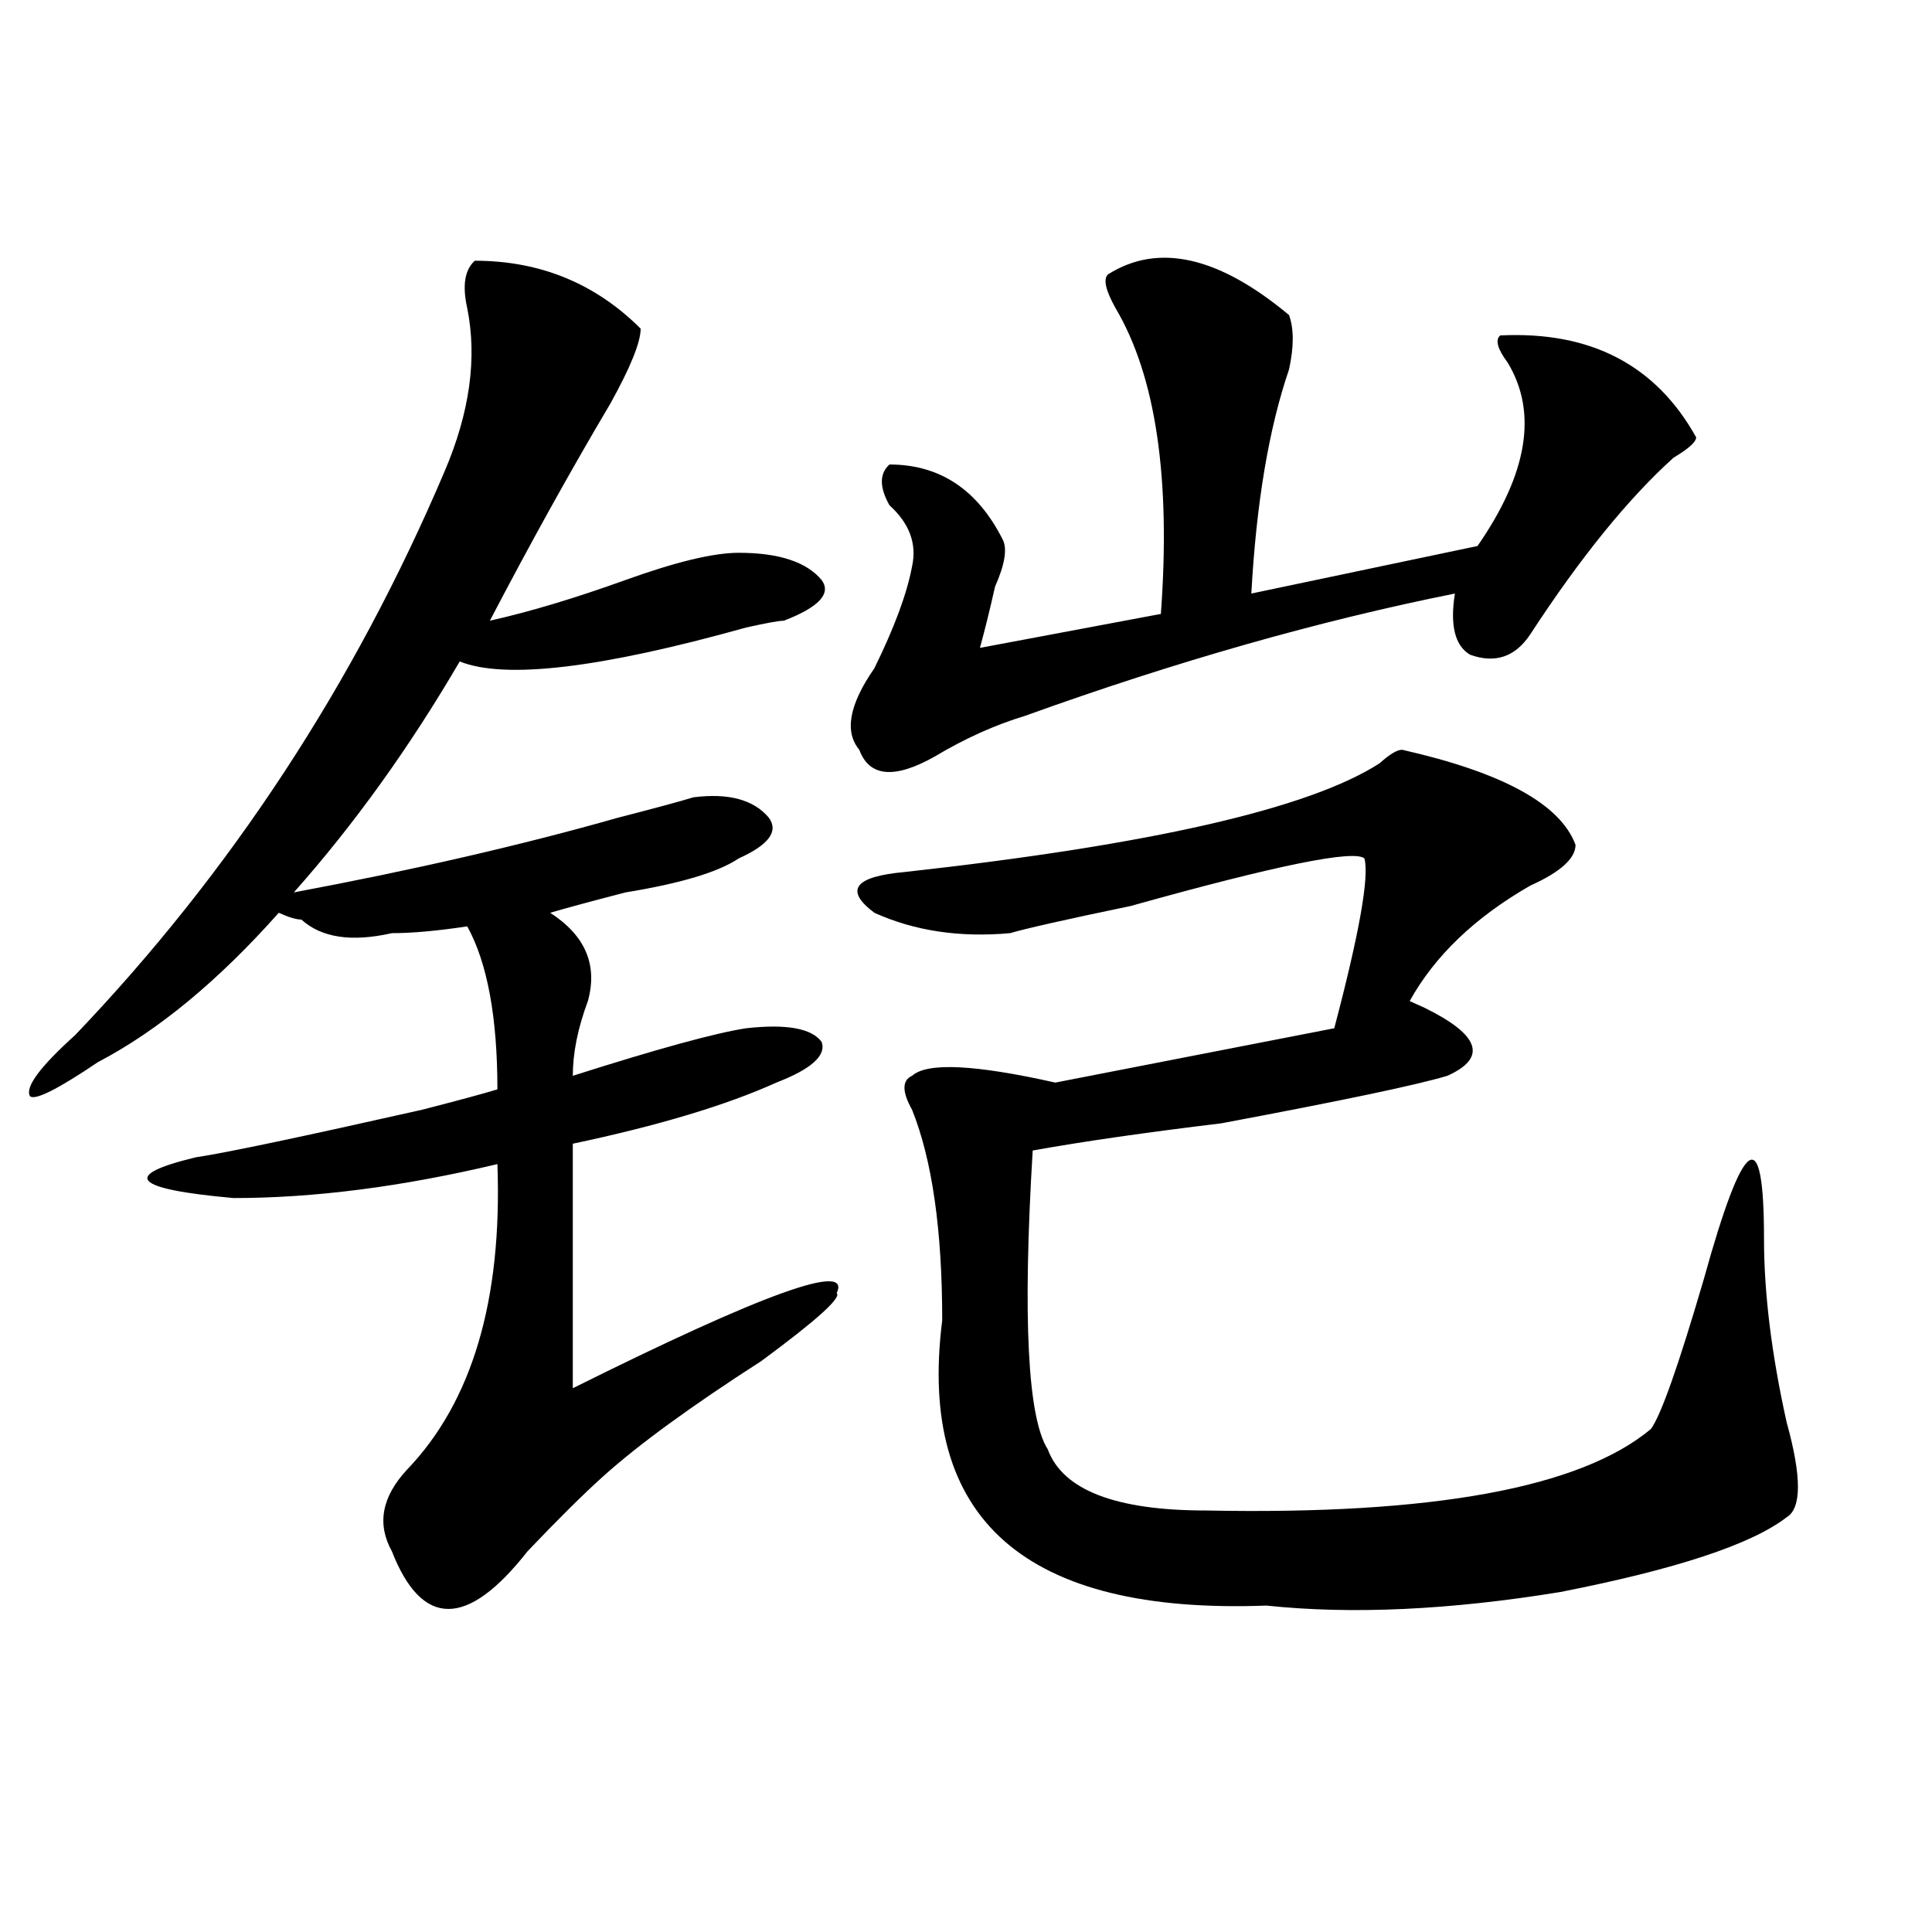 <?xml version="1.0" encoding="utf-8"?>
<!-- Generator: Adobe Illustrator 16.0.0, SVG Export Plug-In . SVG Version: 6.00 Build 0)  -->
<!DOCTYPE svg PUBLIC "-//W3C//DTD SVG 1.1//EN" "http://www.w3.org/Graphics/SVG/1.1/DTD/svg11.dtd">
<svg version="1.1" id="图层_1" xmlns="http://www.w3.org/2000/svg" xmlns:xlink="http://www.w3.org/1999/xlink" x="0px" y="0px"
	 width="1000px" height="1000px" viewBox="0 0 1000 1000" enable-background="new 0 0 1000 1000" xml:space="preserve">
<path d="M245.75,134.953c33.78,0,62.438,11.755,85.852,35.156c0,7.031-5.243,19.94-15.609,38.672
	c-20.853,35.156-41.646,72.675-62.438,112.5c20.792-4.669,44.206-11.7,70.242-21.094c25.976-9.339,45.487-14.063,58.535-14.063
	c20.792,0,35.121,4.724,42.926,14.063c5.183,7.031-1.341,14.063-19.512,21.094c-2.622,0-9.146,1.208-19.512,3.516
	c-75.485,21.094-124.875,26.972-148.289,17.578c-26.036,44.55-54.633,84.375-85.852,119.531
	c62.438-11.7,118.351-24.609,167.801-38.672c18.171-4.669,31.219-8.185,39.023-10.547c18.171-2.308,31.219,1.208,39.023,10.547
	c5.183,7.031,0,14.063-15.609,21.094c-10.427,7.031-29.938,12.909-58.535,17.578c-18.231,4.724-31.219,8.239-39.023,10.547
	c18.171,11.755,24.694,26.972,19.512,45.703c-5.243,14.063-7.805,26.972-7.805,38.672c44.206-14.063,74.145-22.247,89.754-24.609
	c20.792-2.308,33.78,0,39.023,7.031c2.562,7.031-5.243,14.063-23.414,21.094c-26.036,11.755-61.157,22.302-105.363,31.641v126.563
	c98.839-49.219,144.387-65.589,136.582-49.219c2.562,2.362-10.427,14.063-39.023,35.156c-36.462,23.456-63.778,43.396-81.949,59.766
	c-10.427,9.394-23.414,22.302-39.023,38.672c-31.219,39.825-54.633,39.825-70.242,0c-7.805-14.063-5.243-28.125,7.805-42.188
	c33.78-35.156,49.39-87.891,46.828-158.203c-49.45,11.755-94.997,17.578-136.582,17.578c-52.071-4.669-58.535-11.7-19.512-21.094
	c15.609-2.308,54.633-10.547,117.07-24.609c18.171-4.669,31.219-8.185,39.023-10.547c0-37.464-5.243-65.589-15.609-84.375
	C226.238,481.847,213.19,483,202.824,483c-20.853,4.724-36.462,2.362-46.828-7.031c-2.622,0-6.524-1.153-11.707-3.516
	c-31.219,35.156-62.438,60.974-93.656,77.344c-20.853,14.063-32.56,19.94-35.121,17.578c-2.622-4.669,5.183-15.216,23.414-31.641
	c80.608-84.375,144.387-181.604,191.215-291.797c12.987-30.433,16.89-58.558,11.707-84.375
	C239.226,147.862,240.507,139.677,245.75,134.953z M573.547,141.984c25.976-16.37,57.194-9.339,93.656,21.094
	c2.562,7.031,2.562,16.425,0,28.125c-10.427,30.487-16.95,69.159-19.512,116.016l117.07-24.609
	c25.976-37.464,31.219-69.104,15.609-94.922c-5.243-7.031-6.524-11.7-3.902-14.063c46.828-2.308,80.608,15.271,101.461,52.734
	c0,2.362-3.902,5.878-11.707,10.547c-23.414,21.094-48.169,51.581-74.145,91.406c-7.805,11.755-18.231,15.271-31.219,10.547
	c-7.805-4.669-10.427-15.216-7.805-31.641c-70.242,14.063-144.387,35.156-222.434,63.281c-15.609,4.724-31.219,11.755-46.828,21.094
	c-20.853,11.755-33.841,10.547-39.023-3.516c-7.805-9.339-5.243-23.401,7.805-42.188c10.366-21.094,16.89-38.672,19.512-52.734
	c2.562-11.7-1.341-22.247-11.707-31.641c-5.243-9.339-5.243-16.37,0-21.094c25.976,0,45.487,12.909,58.535,38.672
	c2.562,4.724,1.28,12.909-3.902,24.609c-2.622,11.755-5.243,22.302-7.805,31.641l93.656-17.578
	c5.183-70.313-2.622-123.047-23.414-158.203C572.206,150.224,570.925,144.347,573.547,141.984z M725.738,388.078
	c52.011,11.755,81.949,28.125,89.754,49.219c0,7.031-7.805,14.063-23.414,21.094c-28.657,16.425-49.45,36.364-62.438,59.766
	l7.805,3.516c28.597,14.063,32.499,25.817,11.707,35.156c-15.609,4.724-54.633,12.909-117.07,24.609
	c-39.023,4.724-71.583,9.394-97.559,14.063c-5.243,86.737-2.622,138.317,7.805,154.688c7.805,21.094,35.121,31.641,81.949,31.641
	c117.07,2.362,193.776-11.7,230.238-42.188c5.183-7.031,14.269-32.794,27.316-77.344c20.792-74.981,31.219-82.013,31.219-21.094
	c0,28.125,3.902,59.766,11.707,94.922c7.805,28.125,7.805,44.55,0,49.219c-18.231,14.063-57.255,26.916-117.07,38.672
	c-57.255,9.338-107.985,11.7-152.191,7.031c-124.875,4.669-180.849-44.495-167.801-147.656c0-46.856-5.243-83.167-15.609-108.984
	c-5.243-9.339-5.243-15.216,0-17.578c7.805-7.031,32.499-5.823,74.145,3.516l144.387-28.125
	c12.987-49.219,18.171-78.497,15.609-87.891c-5.243-4.669-45.548,3.516-120.973,24.609c-33.841,7.031-54.633,11.755-62.438,14.063
	c-26.036,2.362-49.45-1.153-70.242-10.547c-15.609-11.7-10.427-18.731,15.609-21.094c127.437-14.063,209.386-32.794,245.848-56.25
	C719.214,390.44,723.116,388.078,725.738,388.078z"/>
</svg>
